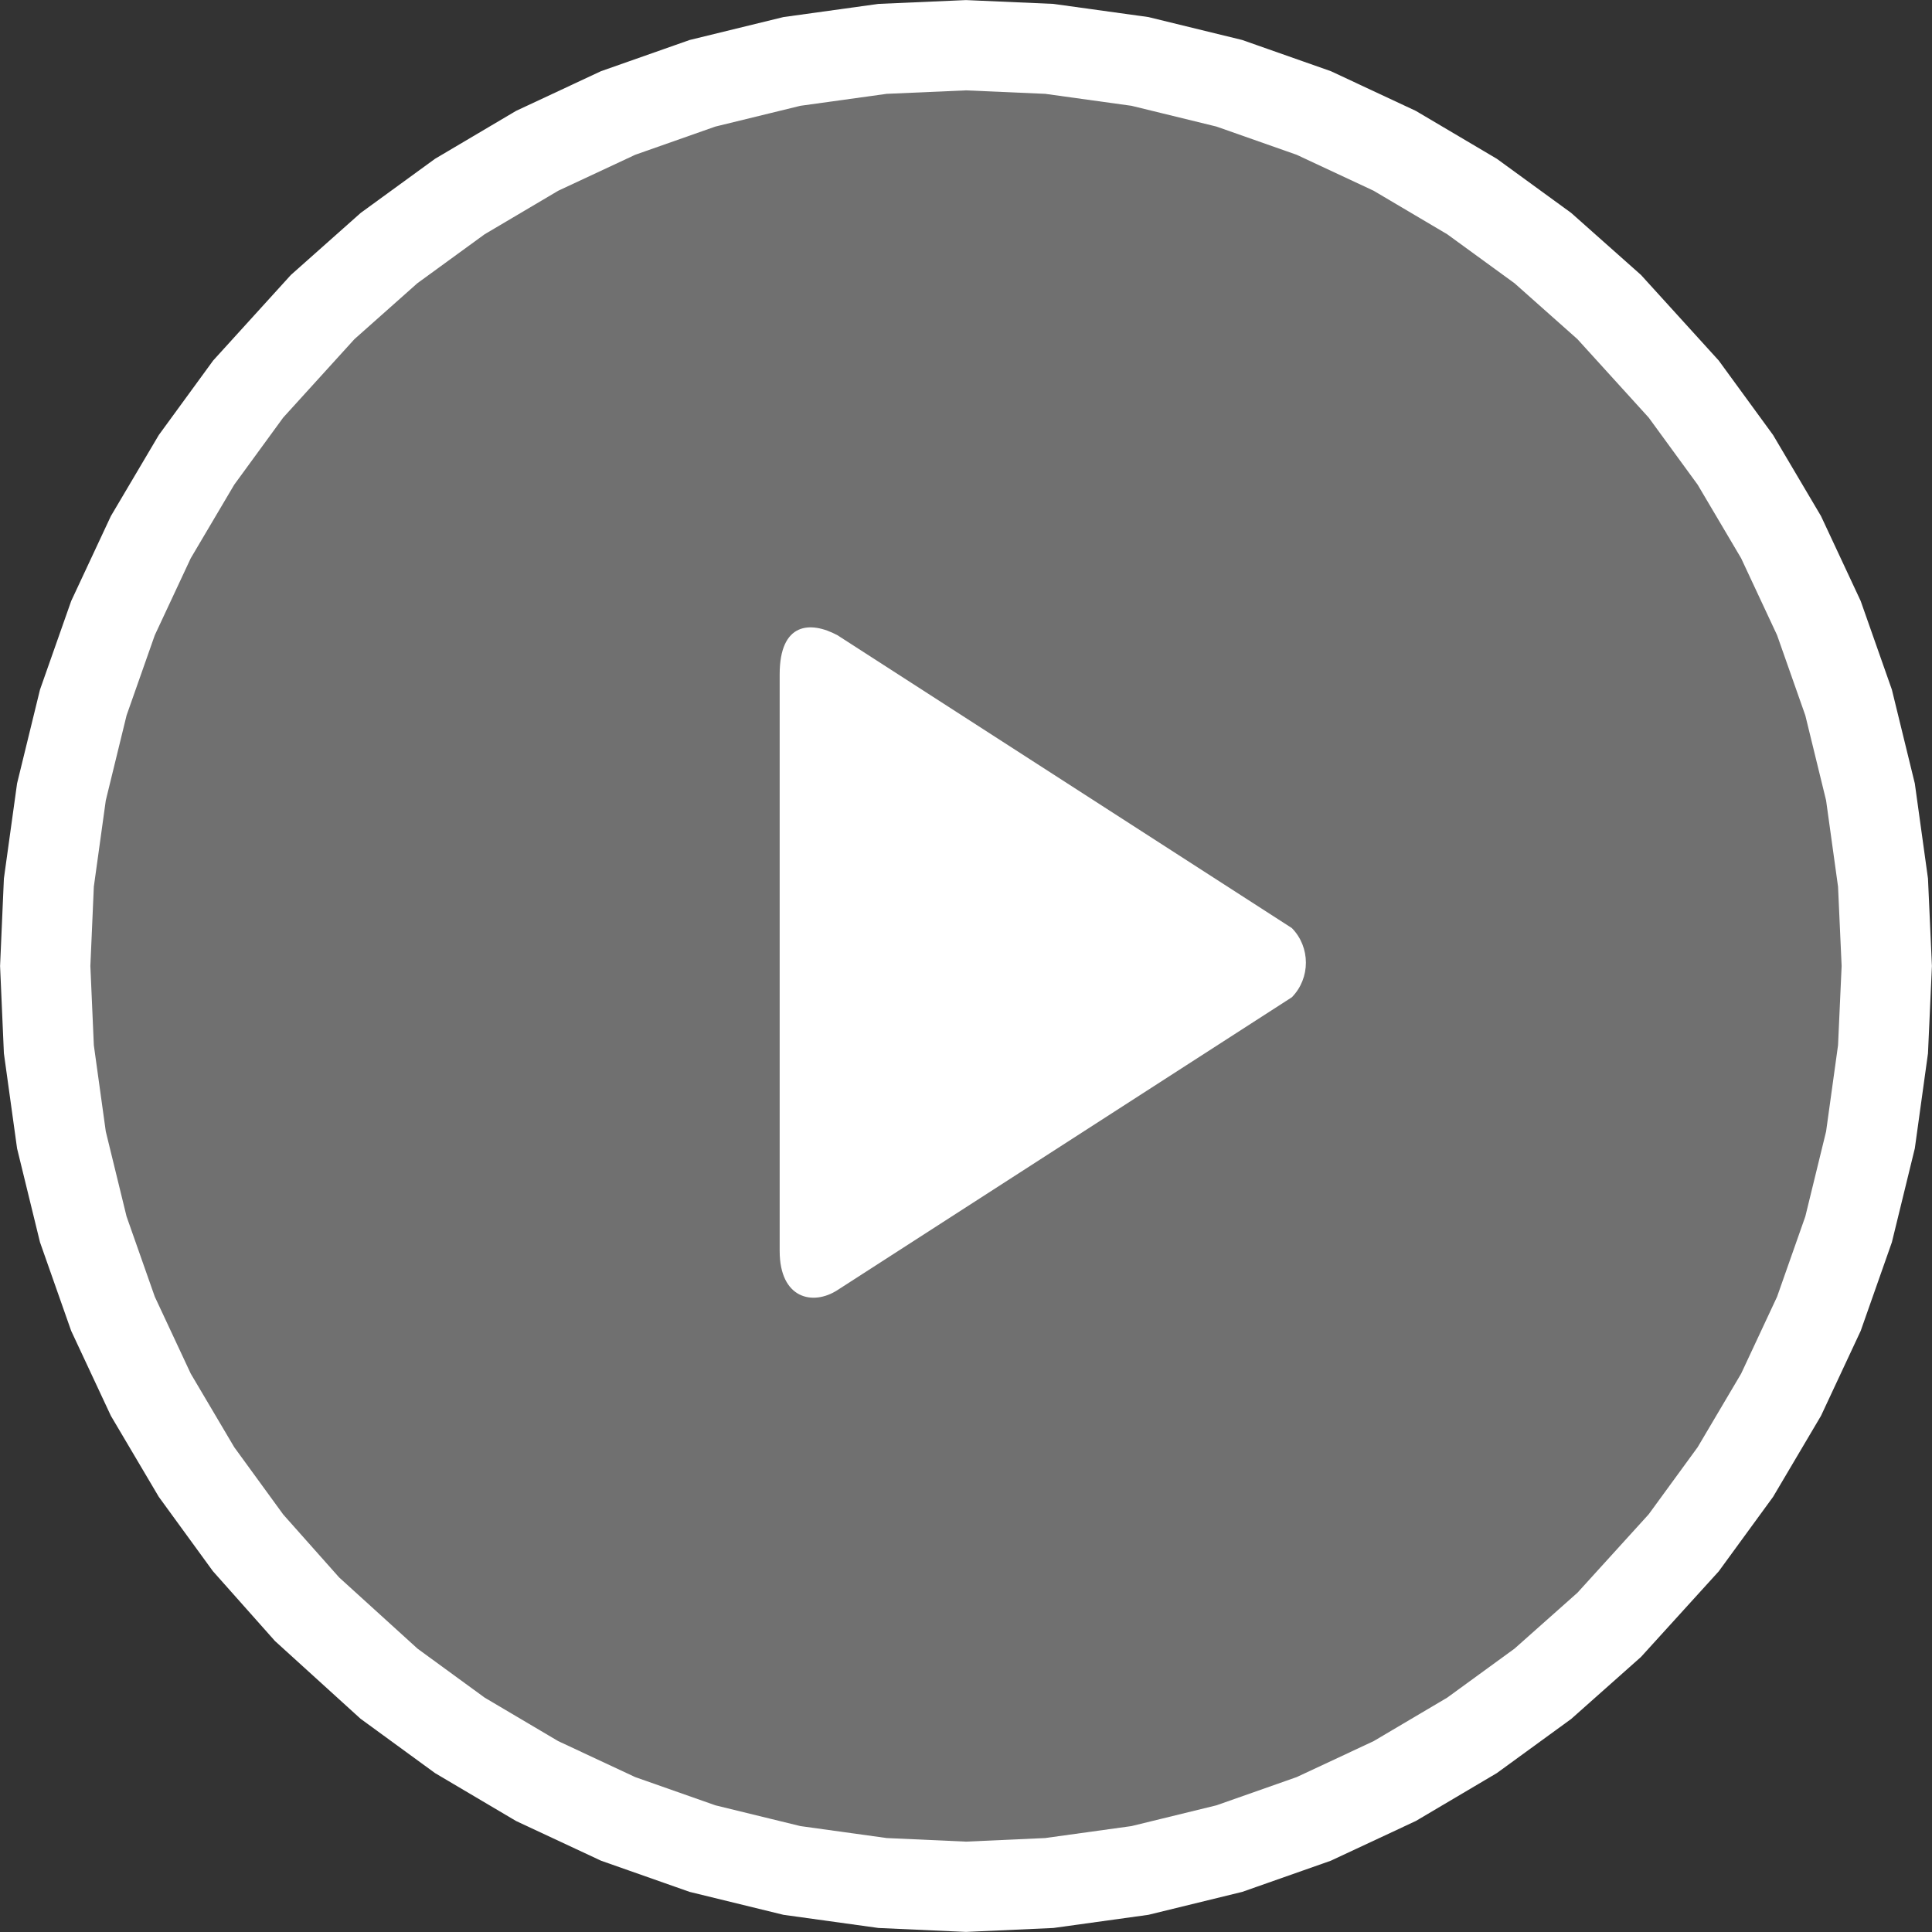 <?xml version="1.0" encoding="UTF-8"?> <svg xmlns="http://www.w3.org/2000/svg" width="257" height="257" viewBox="0 0 257 257"><rect x="0" y="0" width="257" height="257" fill="#333333" stroke="none"/><path id="Circle" fill="#ffffff" fill-opacity="0.3" fill-rule="evenodd" stroke="#ffffff" stroke-width="12" d="M 139.578 6.5 L 151.641 8.172 L 163.531 11.078 L 174.766 15.031 L 185.531 20.062 L 195.812 26.141 L 205.234 33 L 214.062 40.844 L 223.969 51.75 L 230.844 61.172 L 236.922 71.453 L 241.953 82.219 L 245.906 93.453 L 248.812 105.344 L 250.484 117.406 L 250.984 128.5 L 250.484 139.578 L 248.812 151.641 L 245.906 163.531 L 241.953 174.766 L 236.922 185.531 L 230.844 195.812 L 223.969 205.234 L 214.062 216.141 L 205.234 223.984 L 195.812 230.844 L 185.531 236.922 L 174.766 241.953 L 163.531 245.906 L 151.641 248.812 L 139.578 250.484 L 128.5 250.984 L 117.406 250.484 L 105.344 248.812 L 93.453 245.906 L 82.219 241.953 L 71.453 236.922 L 61.172 230.844 L 51.75 223.969 L 40.844 214.062 L 33 205.234 L 26.141 195.812 L 20.062 185.531 L 15.031 174.766 L 11.078 163.531 L 8.172 151.641 L 6.5 139.578 L 6.016 128.5 L 6.5 117.406 L 8.172 105.344 L 11.078 93.453 L 15.031 82.219 L 20.062 71.453 L 26.141 61.172 L 33.016 51.75 L 42.922 40.844 L 51.75 33 L 61.172 26.141 L 71.453 20.062 L 82.219 15.031 L 93.453 11.078 L 105.344 8.172 L 117.406 6.5 L 128.5 6.016 Z"></path><path id="play" fill="#ffffff" fill-rule="evenodd" stroke="none" d="M 171.848 123.456 L 111.407 84.504 C 107.822 82.573 103.714 82.773 103.714 89.706 L 103.714 166.408 C 103.714 172.745 108.121 173.744 111.407 171.609 L 171.848 132.657 C 174.336 130.115 174.336 125.998 171.848 123.456"></path></svg> 
